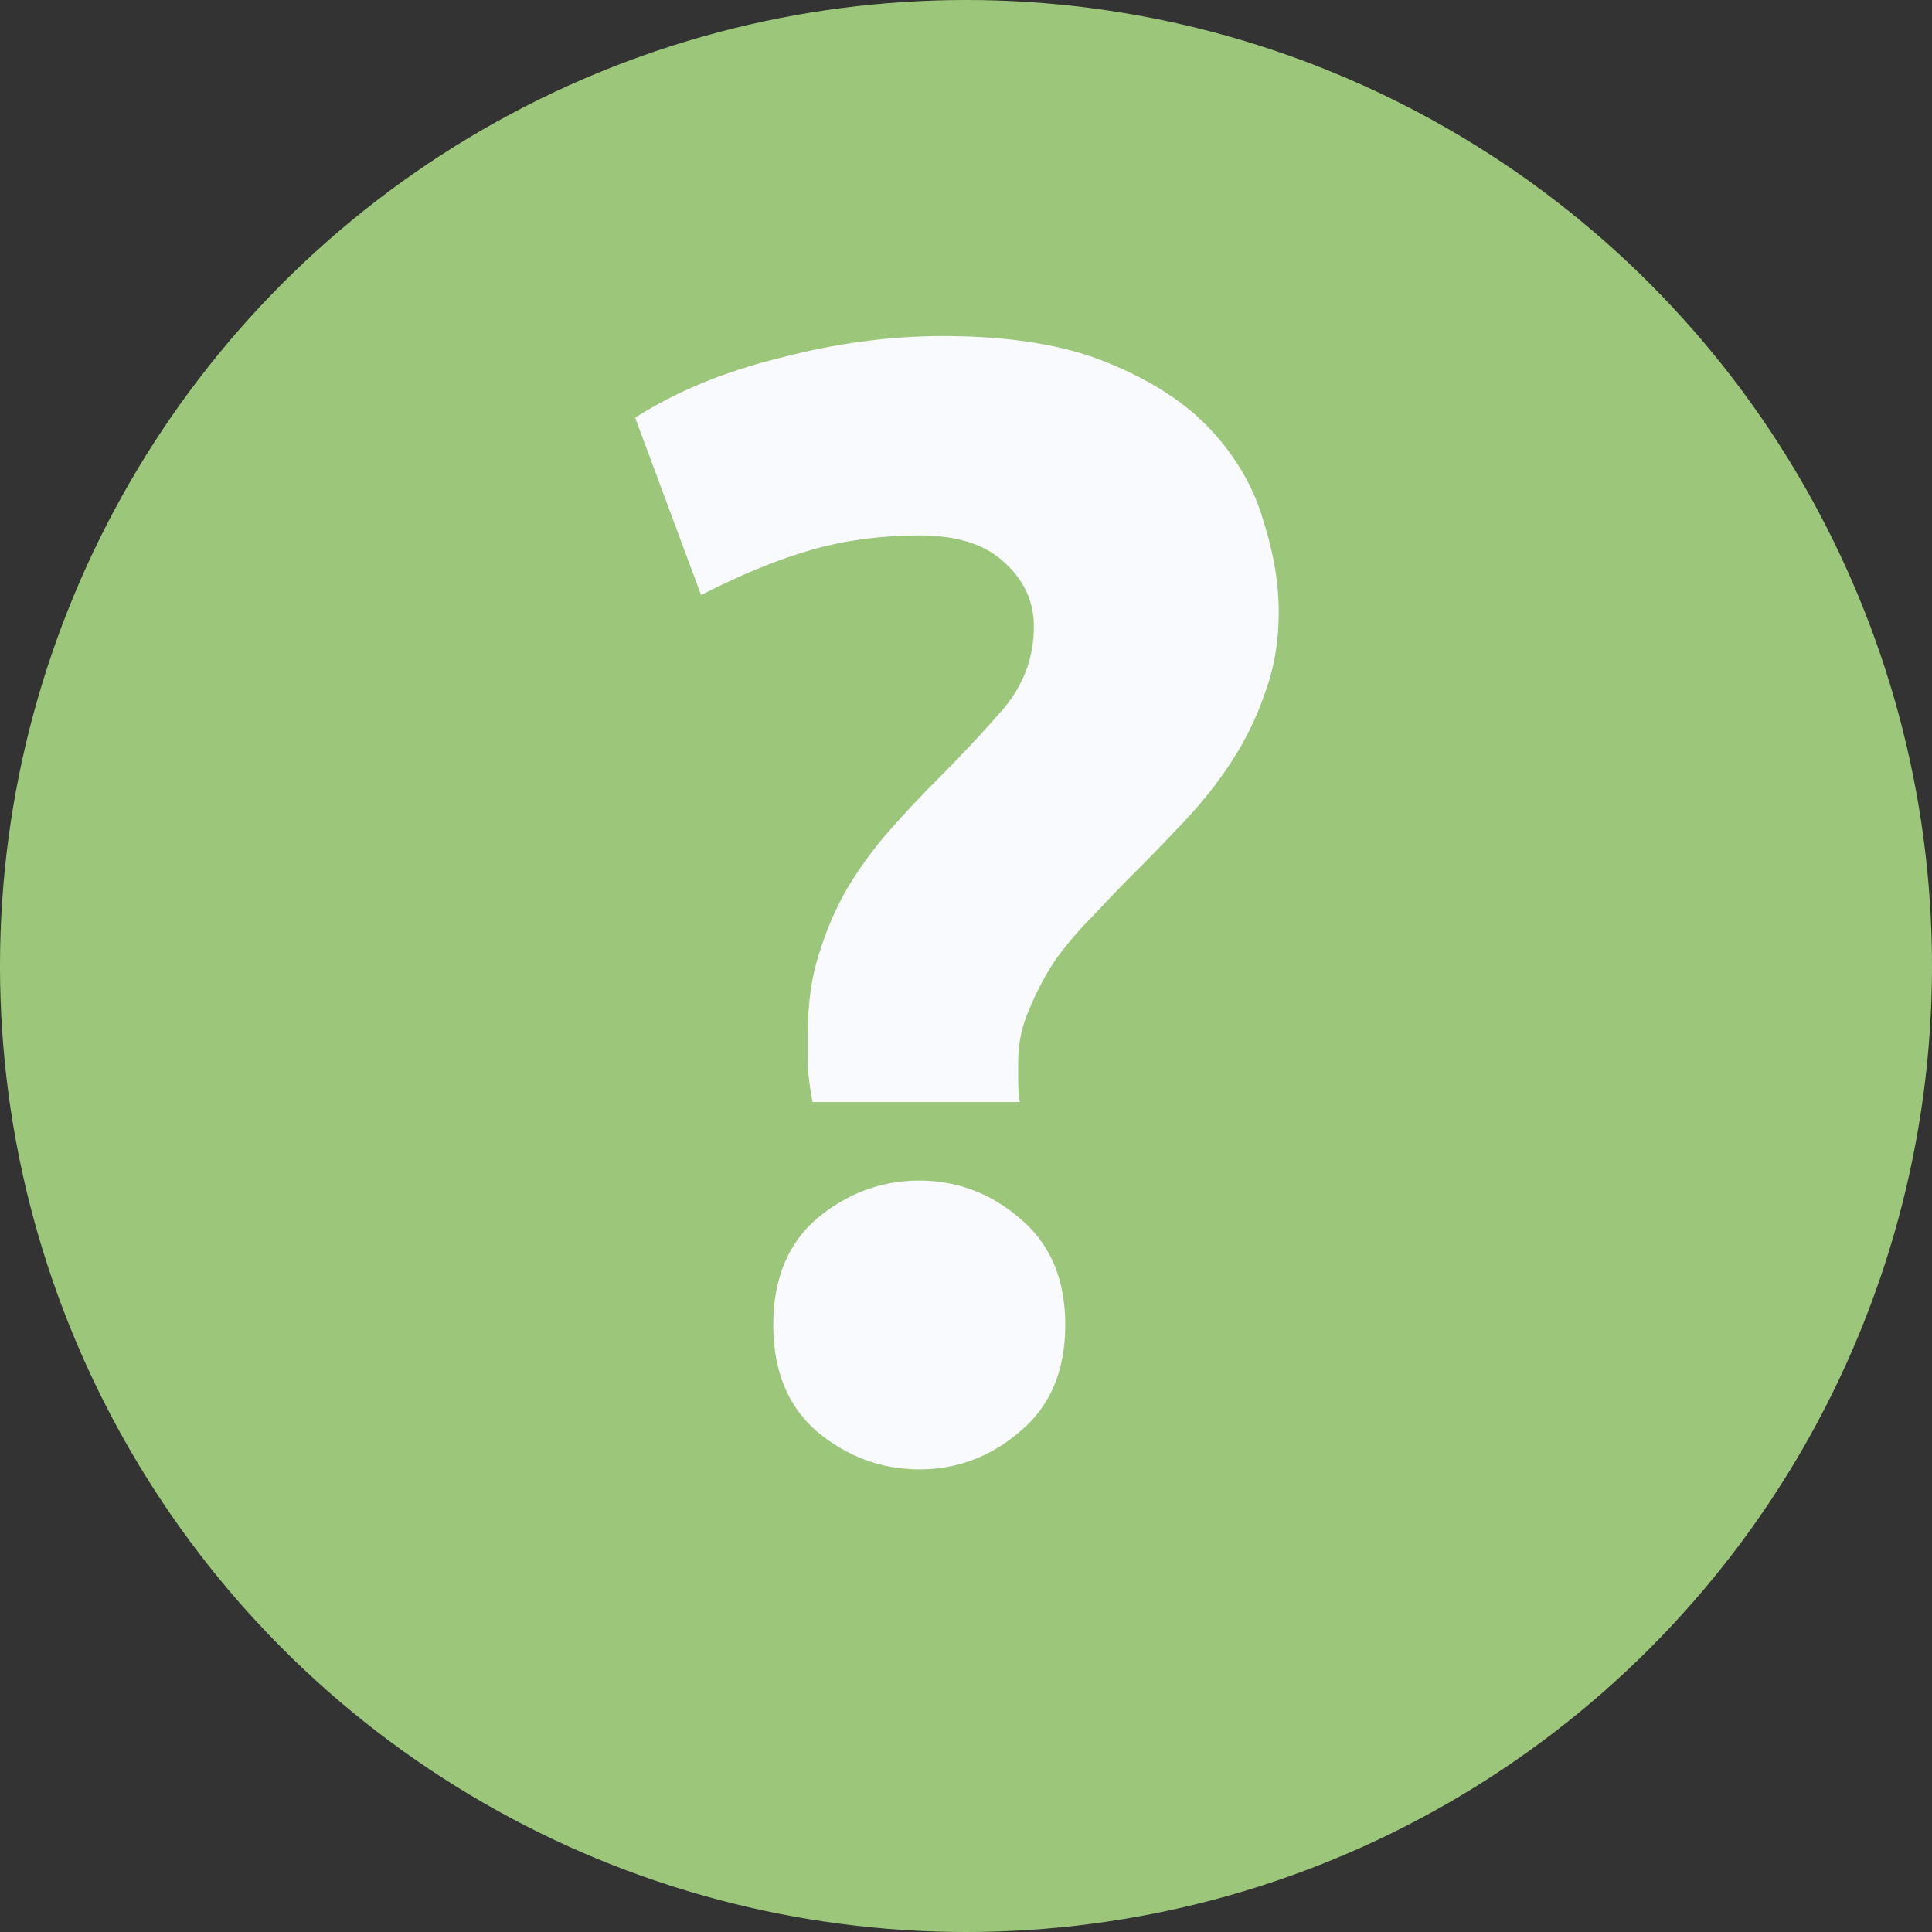 <svg width="16" height="16" viewBox="0 0 16 16" fill="none" xmlns="http://www.w3.org/2000/svg">
<rect x="0" y="0" width="16" height="16" fill="#333333" stroke="none"/>
<circle cx="8" cy="8" r="8" fill="#9CC77B"/>
<path d="M7.613 4.434C7.301 4.434 7.006 4.473 6.729 4.551C6.452 4.629 6.144 4.755 5.806 4.928L5.26 3.459C5.598 3.243 5.997 3.078 6.456 2.965C6.915 2.844 7.366 2.783 7.808 2.783C8.363 2.783 8.818 2.857 9.173 3.004C9.537 3.152 9.823 3.338 10.031 3.563C10.239 3.789 10.382 4.036 10.46 4.304C10.547 4.573 10.59 4.829 10.59 5.071C10.59 5.314 10.551 5.539 10.473 5.747C10.404 5.947 10.313 6.133 10.2 6.306C10.087 6.48 9.957 6.644 9.81 6.8C9.663 6.956 9.52 7.104 9.381 7.242C9.277 7.346 9.169 7.459 9.056 7.58C8.943 7.693 8.839 7.814 8.744 7.944C8.657 8.074 8.584 8.213 8.523 8.36C8.462 8.499 8.432 8.642 8.432 8.789C8.432 8.824 8.432 8.876 8.432 8.945C8.432 9.015 8.436 9.075 8.445 9.127H6.729C6.712 9.041 6.699 8.945 6.69 8.841C6.69 8.729 6.69 8.633 6.69 8.555C6.69 8.313 6.72 8.096 6.781 7.905C6.842 7.706 6.92 7.524 7.015 7.359C7.119 7.186 7.236 7.026 7.366 6.878C7.496 6.731 7.63 6.588 7.769 6.449C7.968 6.25 8.15 6.055 8.315 5.864C8.48 5.665 8.562 5.44 8.562 5.188C8.562 4.98 8.48 4.803 8.315 4.655C8.159 4.508 7.925 4.434 7.613 4.434ZM8.822 10.973C8.822 11.354 8.696 11.649 8.445 11.857C8.202 12.065 7.925 12.169 7.613 12.169C7.301 12.169 7.019 12.065 6.768 11.857C6.525 11.649 6.404 11.354 6.404 10.973C6.404 10.592 6.525 10.297 6.768 10.089C7.019 9.881 7.301 9.777 7.613 9.777C7.925 9.777 8.202 9.881 8.445 10.089C8.696 10.297 8.822 10.592 8.822 10.973Z" fill="#F8FAFD"/>
</svg>
